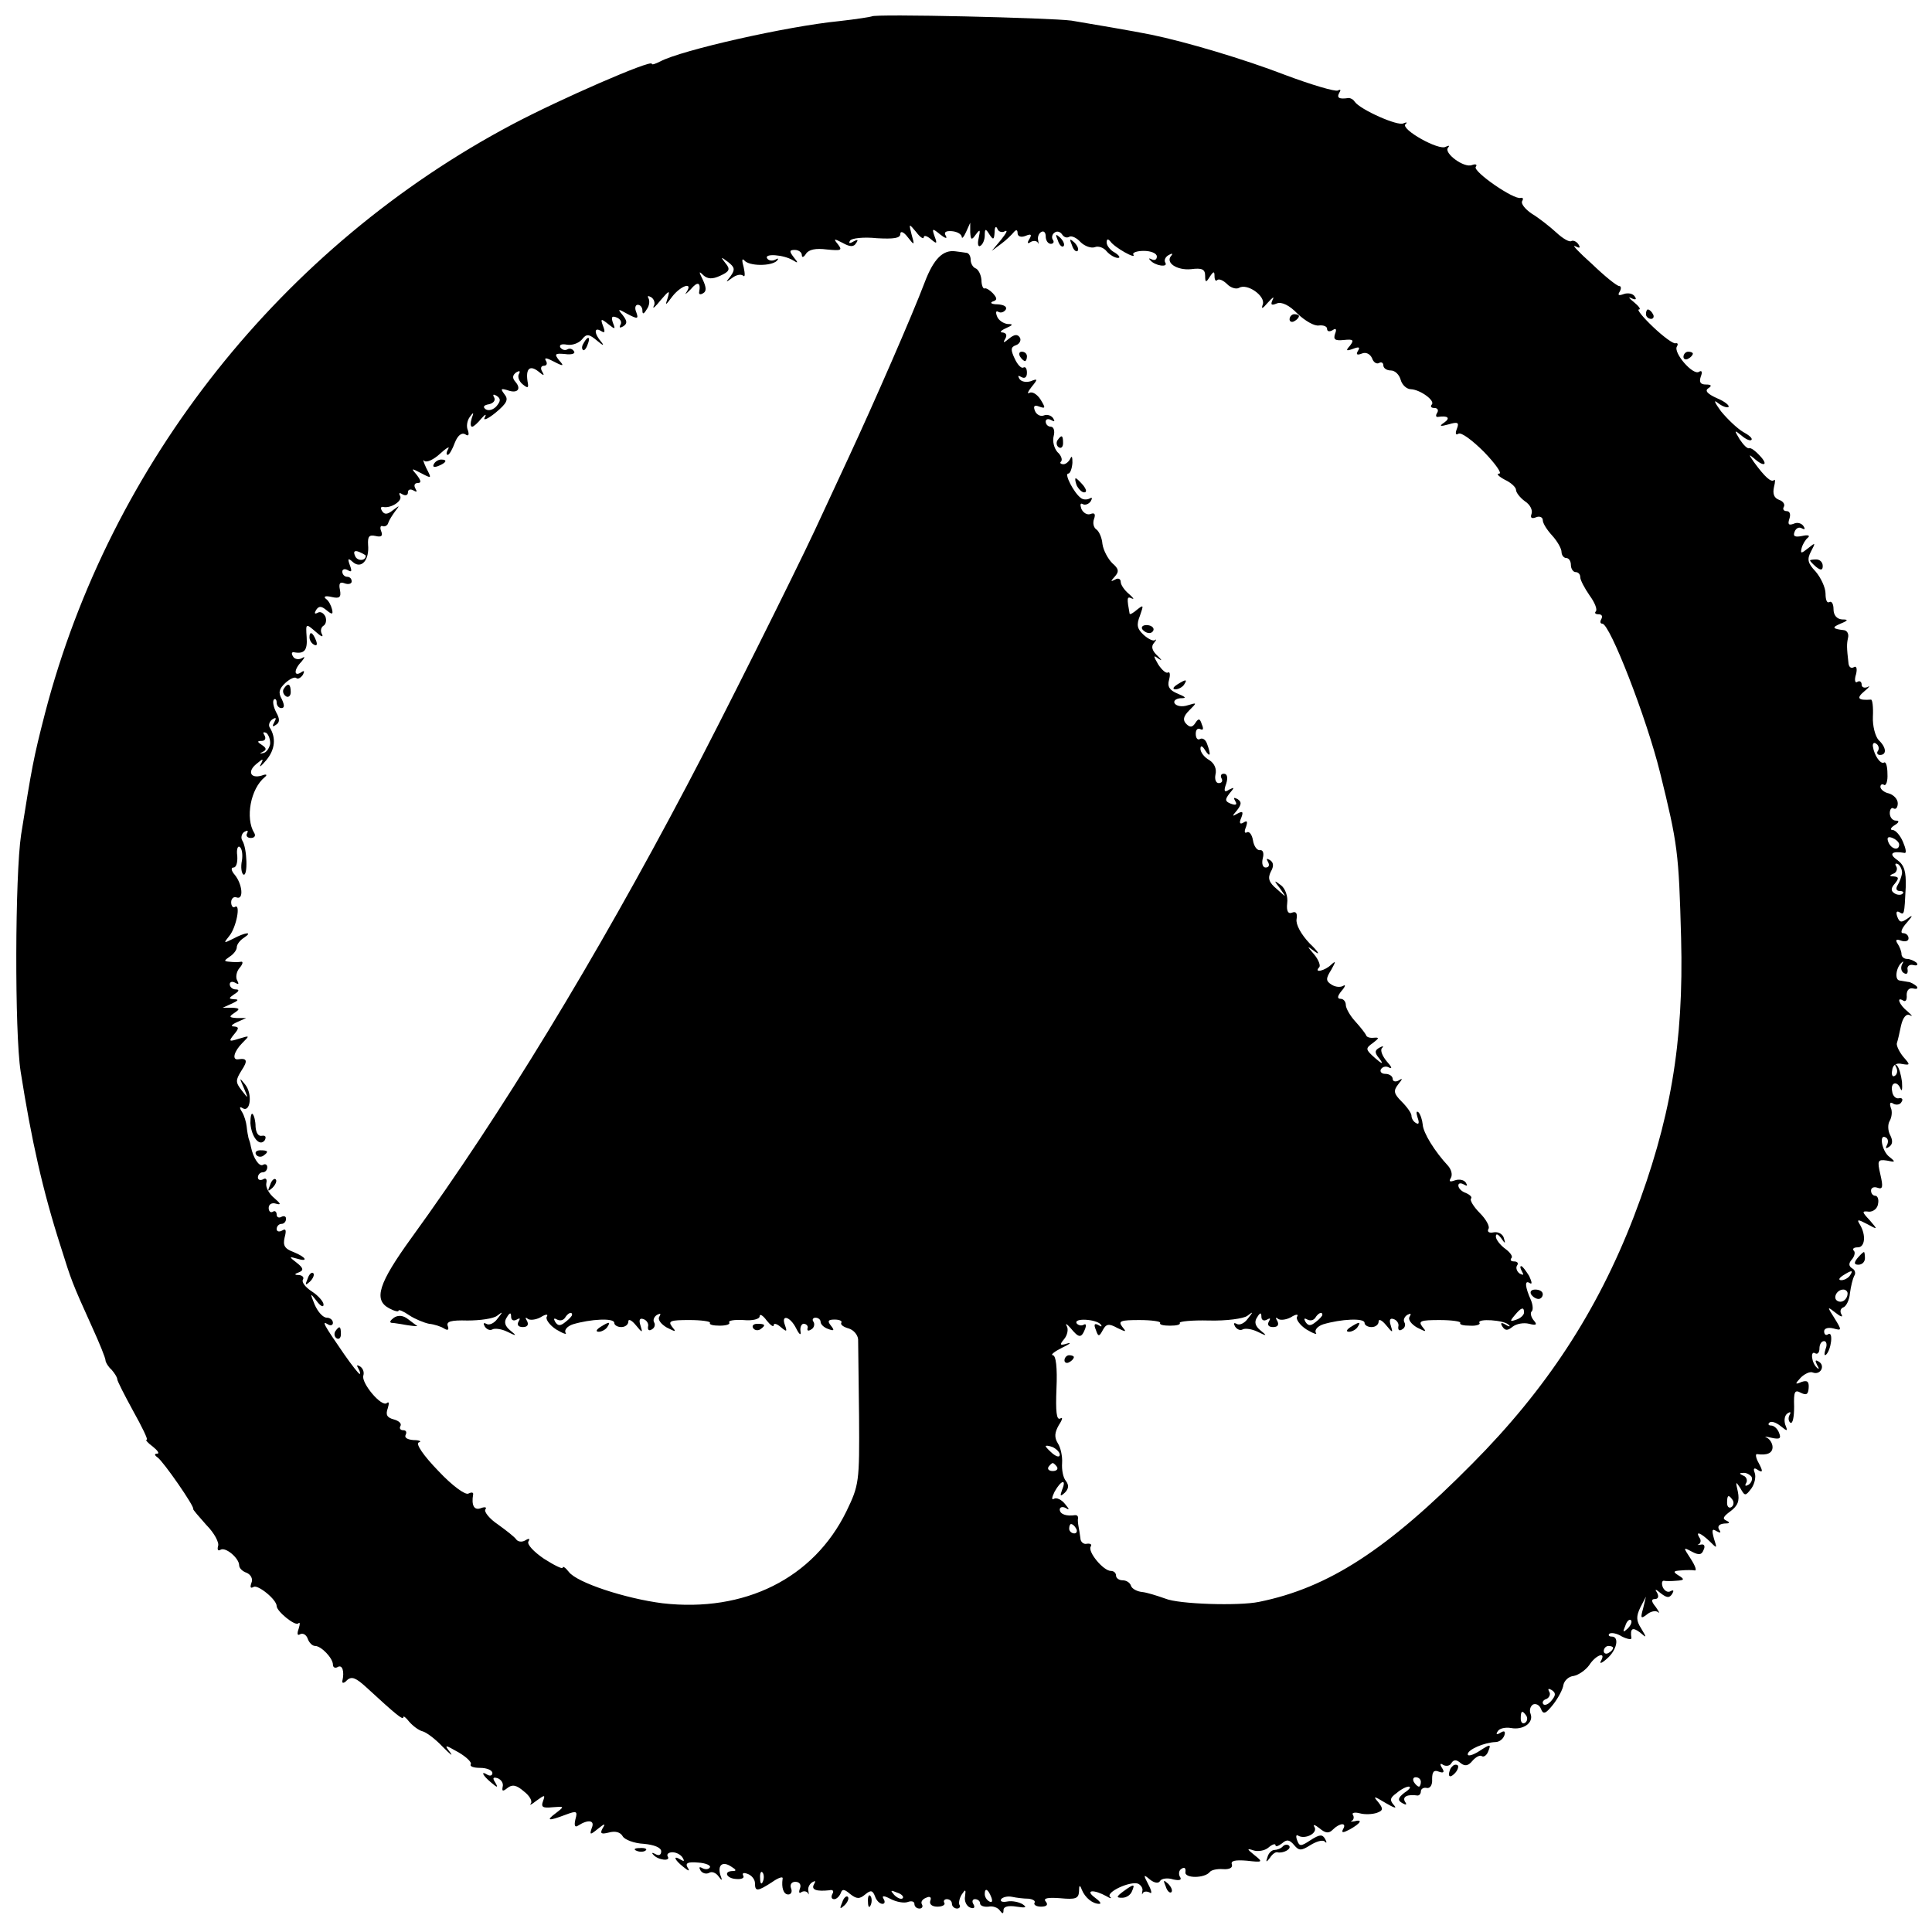 <?xml version="1.0" standalone="no"?>
<!DOCTYPE svg PUBLIC "-//W3C//DTD SVG 20010904//EN"
 "http://www.w3.org/TR/2001/REC-SVG-20010904/DTD/svg10.dtd">
<svg version="1.0" xmlns="http://www.w3.org/2000/svg"
 width="412pt" height="412pt" viewBox="0 0 412 412"
 preserveAspectRatio="xMidYMid meet">
<g transform="translate(0,412) scale(0.1,-0.1)"
fill="#000000" stroke="none">
<path d="M1859 4085 c-2 -1 -33 -6 -69 -10 -112 -11 -337 -62 -382 -86 -10 -5
-18 -8 -18 -5 0 10 -197 -76 -297 -129 -491 -260 -858 -722 -997 -1256 -25
-97 -28 -115 -51 -259 -13 -86 -14 -422 -1 -505 23 -146 47 -254 86 -375 22
-70 23 -74 66 -169 16 -35 29 -67 29 -72 0 -4 6 -14 13 -20 6 -7 12 -16 12
-20 0 -4 16 -35 34 -68 19 -34 32 -61 29 -61 -4 0 2 -7 13 -15 10 -8 15 -15 9
-15 -6 0 -6 -3 1 -8 12 -8 80 -106 76 -110 -1 -1 12 -16 28 -34 17 -17 28 -38
25 -45 -2 -8 0 -11 5 -8 11 7 40 -18 40 -33 0 -6 7 -13 16 -16 9 -4 14 -13 10
-22 -3 -9 -2 -12 5 -8 9 5 49 -27 49 -41 0 -11 39 -43 46 -37 4 4 4 -1 1 -11
-4 -11 -3 -16 3 -12 6 3 13 -1 16 -9 3 -9 10 -16 16 -16 13 0 38 -26 38 -40 0
-6 5 -8 10 -5 10 6 15 -9 10 -30 -1 -5 4 -5 10 2 10 9 19 5 41 -15 64 -59 79
-71 79 -64 0 4 6 -1 13 -10 8 -9 20 -18 28 -20 8 -2 27 -16 43 -33 16 -16 23
-22 16 -12 -13 17 -12 17 18 0 17 -10 28 -21 26 -25 -3 -5 6 -8 20 -8 14 0 26
-5 26 -11 0 -5 -4 -7 -10 -4 -16 10 -11 -1 7 -16 14 -12 16 -12 9 0 -6 9 -5
12 5 9 8 -3 13 -11 11 -18 -2 -10 0 -11 10 -3 10 8 19 7 35 -7 12 -9 19 -21
15 -26 -4 -5 2 -2 12 6 18 13 19 13 14 -1 -5 -13 0 -15 20 -13 26 2 26 2 8
-12 -23 -17 -17 -18 20 -4 24 9 26 8 21 -10 -3 -13 -1 -18 6 -13 22 14 36 11
29 -5 -5 -15 -4 -16 13 -2 15 12 17 12 10 1 -6 -11 -3 -13 13 -9 14 4 25 1 30
-8 4 -7 24 -15 45 -16 22 -2 37 -8 37 -16 0 -8 -5 -10 -12 -6 -7 4 -9 3 -5 -1
10 -12 38 -15 31 -4 -3 5 2 9 10 9 8 0 18 -5 22 -12 4 -7 3 -8 -4 -4 -18 11
-14 0 5 -15 12 -10 15 -10 9 -1 -5 9 1 12 23 10 16 -1 27 -6 25 -10 -3 -5 -10
-5 -16 -2 -7 4 -8 2 -4 -5 4 -6 12 -8 18 -5 6 4 15 0 20 -7 8 -11 9 -10 4 3
-6 21 5 30 24 17 10 -6 11 -9 3 -9 -21 0 -14 -16 7 -17 11 -1 18 2 15 7 -3 6
1 7 9 4 9 -3 16 -12 16 -20 0 -18 5 -18 36 2 14 10 24 13 23 8 -3 -20 2 -34
12 -34 6 0 9 6 6 13 -3 8 1 14 9 14 9 0 13 -6 10 -14 -3 -8 -2 -12 3 -8 5 3
11 2 14 -2 2 -5 2 -3 1 4 -2 7 2 15 8 19 7 4 8 3 4 -4 -7 -12 5 -16 33 -13 7
2 10 -2 6 -8 -3 -6 -2 -11 4 -11 5 0 11 6 14 13 3 9 7 9 20 -2 14 -11 20 -11
32 -1 12 10 16 9 21 -4 3 -9 10 -16 16 -16 5 0 6 5 2 11 -4 7 1 7 16 -1 12 -6
28 -9 36 -6 8 3 14 1 14 -4 0 -6 5 -10 11 -10 5 0 8 4 5 9 -3 5 1 11 9 14 8 4
12 1 9 -6 -3 -8 4 -13 15 -13 11 0 17 4 15 8 -3 4 0 8 5 8 6 0 11 -4 11 -10 0
-5 5 -10 11 -10 5 0 8 4 5 8 -2 4 0 14 5 22 8 12 9 11 7 -4 -2 -10 3 -21 11
-24 8 -3 11 0 7 7 -4 6 -2 11 3 11 6 0 11 -4 11 -9 0 -5 8 -8 18 -7 9 2 20 -2
24 -8 6 -8 8 -8 8 1 0 7 10 10 28 7 19 -3 23 -2 13 5 -8 5 -23 8 -33 6 -10 -2
-16 0 -13 5 3 4 13 7 23 5 9 -2 25 -4 35 -4 10 -1 16 -5 13 -9 -2 -4 4 -8 14
-8 12 0 16 4 10 11 -6 7 4 9 31 7 32 -3 39 -1 40 14 0 15 2 15 6 4 7 -17 23
-30 37 -30 6 0 1 6 -10 14 -21 16 -1 17 26 2 8 -5 12 -5 7 -1 -9 10 43 34 60
28 6 -3 11 -10 9 -16 -1 -7 -1 -9 1 -4 3 4 9 4 15 1 5 -4 4 4 -3 17 -11 21
-11 23 3 11 10 -8 19 -9 22 -3 3 5 16 7 28 3 14 -3 19 -1 14 6 -3 6 -2 14 4
17 6 4 9 1 8 -7 -3 -14 41 -14 52 0 3 4 15 7 28 6 14 -1 21 3 19 10 -3 8 7 10
32 8 34 -4 35 -3 16 12 -16 13 -17 15 -2 10 9 -3 24 -1 32 6 8 7 15 9 15 5 0
-4 6 -2 14 4 10 9 16 8 26 -4 10 -12 15 -12 34 0 13 8 26 12 31 8 4 -5 5 -2 1
5 -6 11 -12 10 -31 -2 -21 -14 -24 -14 -29 0 -3 8 -2 13 3 9 15 -8 42 6 34 19
-4 6 1 5 11 -3 13 -11 20 -11 28 -3 15 15 31 16 22 1 -4 -8 0 -8 15 0 23 13
28 22 9 17 -7 -1 -10 -1 -5 1 4 3 5 8 2 13 -3 4 4 6 15 3 11 -3 27 -2 36 1 14
5 14 9 3 23 -12 14 -9 13 16 -2 17 -10 25 -13 18 -5 -10 11 -9 16 5 26 9 8 21
14 26 14 6 0 2 -6 -9 -13 -14 -11 -15 -16 -5 -22 9 -5 11 -4 6 3 -6 11 6 16
27 13 4 0 7 4 7 9 0 5 6 9 13 7 7 -1 12 7 11 19 0 16 4 20 14 16 11 -4 13 -1
7 8 -5 8 -4 11 3 6 6 -3 14 -2 17 4 5 8 11 8 20 0 9 -7 16 -6 25 5 7 8 16 13
20 10 4 -3 11 2 14 11 6 15 4 15 -19 0 -14 -9 -25 -12 -25 -7 0 10 35 25 59
26 8 0 16 6 19 14 3 9 0 11 -8 6 -8 -5 -11 -4 -6 3 3 6 16 9 28 7 26 -5 49 11
42 30 -3 7 -1 16 5 20 6 3 14 -1 17 -9 5 -13 10 -11 26 9 11 14 21 33 22 42 2
9 11 18 22 19 10 2 25 12 33 23 14 22 37 30 25 9 -4 -7 2 -5 13 5 21 18 27 47
10 47 -6 0 -8 3 -5 6 4 3 16 1 27 -6 12 -6 21 -7 20 -3 -3 20 2 24 18 12 15
-13 15 -12 3 8 -11 17 -11 26 -2 45 l12 23 -6 -25 c-6 -21 -5 -23 8 -13 8 7
19 9 24 5 4 -4 2 1 -5 11 -10 12 -10 17 -2 17 7 0 9 5 5 13 -6 9 -4 9 8 -1 13
-10 18 -10 24 -1 4 7 3 9 -3 6 -6 -4 -13 0 -17 8 -3 8 -2 14 2 14 4 -1 16 -1
27 0 17 1 18 3 5 11 -13 8 -12 10 5 11 11 1 24 1 29 0 5 -1 1 10 -8 24 -17 26
-17 26 2 16 15 -8 21 -7 25 4 4 8 1 13 -6 11 -7 -1 -9 -1 -4 1 4 3 5 9 1 14
-9 15 3 10 22 -8 16 -16 16 -16 9 6 -5 18 -4 22 5 16 9 -5 11 -4 6 3 -4 7 0
12 11 13 12 0 13 2 5 6 -10 4 -7 9 8 20 16 12 20 22 16 42 -5 22 -5 23 5 8 10
-18 11 -18 24 -1 7 10 10 25 7 33 -4 10 -1 12 7 6 10 -6 11 -3 2 14 -7 12 -8
21 -4 20 21 -3 33 2 33 15 0 8 -6 17 -12 20 -7 3 -3 3 9 0 18 -4 22 -2 17 10
-3 9 -11 16 -17 16 -6 0 -7 3 -4 6 4 4 14 1 24 -7 15 -12 16 -12 10 3 -3 10
-1 20 5 24 6 4 8 3 4 -4 -3 -6 -2 -13 2 -16 5 -3 8 12 8 34 -1 32 1 37 14 30
12 -6 16 -4 17 10 1 14 -3 17 -15 13 -14 -6 -15 -5 -2 9 8 8 20 14 26 11 16
-6 27 14 13 23 -8 5 -9 3 -4 -7 5 -8 4 -10 0 -6 -12 10 -15 38 -4 31 5 -3 9 2
9 10 0 9 4 16 10 16 5 0 7 -8 3 -17 -3 -10 -3 -15 1 -12 11 10 16 50 5 44 -5
-4 -9 -1 -9 6 0 6 8 9 20 6 18 -5 18 -4 2 22 -16 25 -16 26 3 11 10 -8 16 -10
12 -3 -4 6 -2 13 4 15 6 2 13 16 14 30 2 15 6 31 9 37 4 5 2 13 -4 16 -8 5 -8
11 -1 19 6 7 8 16 4 19 -3 4 0 7 9 7 15 0 18 26 4 49 -7 11 -4 11 15 1 24 -13
24 -13 6 8 -17 18 -17 20 -1 18 9 0 18 7 19 17 2 9 -1 17 -6 17 -5 0 -9 5 -9
11 0 6 6 9 14 6 11 -4 12 2 6 28 -7 30 -6 33 14 30 18 -4 19 -3 5 8 -16 12
-23 51 -7 41 5 -3 5 -10 2 -16 -4 -7 -2 -8 4 -4 8 5 9 13 3 25 -5 9 -6 23 -1
31 4 7 6 20 2 28 -3 10 -1 13 6 8 6 -3 14 -2 17 4 4 6 1 9 -5 8 -7 -2 -14 5
-15 15 -4 19 11 23 18 5 3 -7 4 -1 3 15 -2 15 -6 30 -11 35 -4 4 -5 2 -1 -5 3
-6 2 -14 -3 -17 -5 -4 -8 2 -6 11 1 12 9 17 21 14 18 -3 18 -2 3 15 -9 11 -15
24 -14 29 2 6 6 23 9 38 4 17 11 26 19 22 7 -4 4 0 -5 8 -18 14 -25 33 -9 23
5 -3 8 2 7 12 0 10 5 16 14 14 8 -2 11 0 7 5 -5 4 -13 9 -18 9 -5 1 -13 2 -18
3 -11 1 -8 27 4 38 4 4 5 3 1 -4 -3 -6 -2 -15 4 -18 6 -4 9 -1 8 7 -2 7 4 12
12 10 8 -2 11 0 7 5 -5 4 -14 8 -20 8 -7 0 -12 5 -12 10 0 6 -4 16 -8 22 -6 9
-3 11 7 7 9 -3 16 -1 16 5 0 6 -5 11 -12 11 -6 0 -3 10 8 22 13 15 14 18 3 10
-14 -10 -18 -10 -23 3 -3 9 -2 13 4 10 11 -7 11 -7 14 53 1 34 -3 47 -18 58
-19 13 -12 20 16 15 4 0 2 10 -4 24 -6 14 -16 25 -22 25 -6 0 -4 5 4 10 10 6
11 10 3 10 -7 0 -13 7 -13 16 0 8 4 13 8 10 5 -3 9 2 9 11 0 9 -9 18 -19 21
-10 2 -18 9 -18 14 0 5 4 7 8 4 4 -2 8 8 7 24 0 15 -3 26 -7 24 -7 -5 -21 14
-24 34 -1 6 2 10 7 6 5 -3 7 -10 4 -15 -4 -5 -1 -9 4 -9 15 0 14 16 -3 32 -7
8 -13 30 -12 50 1 20 -1 36 -4 36 -28 -2 -32 3 -14 18 10 8 13 13 7 9 -7 -3
-13 -1 -13 5 0 6 -4 9 -9 6 -5 -4 -7 4 -3 16 3 12 1 19 -5 15 -5 -3 -10 0 -11
8 -4 35 -4 41 -1 55 2 8 -2 15 -8 16 -26 3 -27 6 -8 14 17 7 17 9 3 9 -11 1
-18 9 -18 22 0 11 -4 18 -9 15 -5 -3 -8 5 -8 18 0 13 -10 34 -21 47 -17 18
-19 26 -10 43 10 19 10 20 -6 7 -15 -12 -17 -12 -14 0 2 8 8 18 13 22 6 5 1 7
-12 4 -15 -3 -20 -1 -16 9 3 8 10 11 16 7 6 -3 7 -1 3 5 -4 6 -13 9 -21 5 -11
-4 -13 -1 -9 11 3 9 1 16 -6 16 -6 0 -9 4 -6 9 3 5 -1 12 -10 15 -11 4 -14 13
-11 27 3 12 3 18 0 15 -6 -5 -19 6 -43 39 -11 16 -11 17 0 8 22 -20 32 -15 13
5 -10 11 -20 18 -23 16 -4 -1 -12 7 -20 19 -12 20 -12 21 4 8 9 -8 19 -12 21
-9 3 3 -5 10 -18 17 -12 7 -33 27 -47 44 -13 18 -17 26 -7 18 10 -8 20 -11 23
-9 3 3 -8 12 -25 19 -20 9 -26 16 -18 21 8 5 7 8 -5 8 -12 0 -15 5 -11 17 4
10 2 14 -4 10 -13 -8 -55 41 -47 54 3 5 2 8 -3 7 -4 -2 -26 14 -48 35 -21 20
-35 37 -30 37 5 0 0 7 -11 16 -10 8 -13 12 -5 8 9 -4 12 -3 7 4 -4 6 -14 8
-23 5 -11 -4 -14 -3 -9 5 4 7 3 12 -1 12 -5 0 -31 21 -58 47 -28 25 -44 42
-36 38 10 -5 12 -4 7 4 -4 6 -11 9 -15 7 -4 -3 -18 5 -32 18 -13 12 -37 31
-52 40 -15 10 -24 22 -21 27 3 5 2 8 -3 7 -14 -5 -102 56 -96 66 4 5 0 7 -8 4
-17 -7 -61 26 -51 37 4 5 2 5 -5 2 -14 -9 -96 37 -86 48 5 4 3 5 -4 2 -11 -7
-92 29 -104 46 -3 5 -9 8 -13 8 -20 -3 -26 0 -20 11 4 6 3 8 -3 5 -5 -3 -56
12 -112 33 -88 34 -213 71 -286 86 -34 7 -128 23 -170 30 -44 6 -421 15 -426
9z m111 -471 c0 5 7 3 15 -4 13 -11 14 -10 8 6 -6 17 -5 18 12 4 10 -8 16 -10
12 -3 -5 8 0 11 13 10 11 -1 20 -6 21 -12 0 -5 4 -1 9 10 l9 20 0 -20 c1 -17
3 -18 12 -5 9 12 10 11 6 -8 -3 -12 -1 -20 4 -16 5 3 9 13 9 22 0 15 2 15 10
2 8 -12 10 -12 11 5 0 11 3 14 6 7 2 -6 10 -9 16 -5 7 3 3 -4 -8 -18 l-20 -24
20 15 c11 8 23 20 27 25 5 6 8 5 8 -2 0 -7 7 -10 17 -6 12 5 14 3 8 -7 -5 -8
-4 -11 3 -6 5 3 12 3 15 -1 2 -5 2 -3 1 4 -2 7 1 15 6 18 6 4 10 -1 10 -9 0
-9 5 -16 11 -16 5 0 8 4 4 9 -3 5 -1 12 4 15 5 4 12 2 16 -4 4 -6 10 -8 15 -5
5 3 16 -2 24 -11 9 -9 23 -14 31 -11 7 3 19 -1 25 -9 7 -8 18 -14 24 -14 6 0
3 5 -6 11 -10 5 -18 15 -18 22 0 8 3 8 8 2 9 -13 56 -39 49 -28 -3 4 7 8 22 8
15 0 28 -5 28 -12 0 -7 -5 -9 -11 -6 -6 3 -7 2 -3 -2 10 -12 39 -16 32 -5 -3
5 0 12 7 16 7 4 10 4 6 -1 -14 -15 12 -32 42 -29 23 3 30 0 30 -14 0 -15 2
-15 10 -2 8 12 10 12 10 1 0 -8 3 -12 6 -8 4 3 13 -1 21 -9 8 -8 19 -11 25 -8
17 11 57 -17 51 -35 -4 -11 -1 -10 11 4 10 11 14 14 10 6 -5 -11 -3 -13 9 -8
10 4 27 -4 44 -22 16 -15 36 -27 46 -25 9 1 17 -2 17 -7 0 -6 5 -7 12 -3 7 5
9 2 5 -8 -4 -12 0 -15 19 -13 20 2 22 0 13 -12 -10 -11 -8 -12 6 -7 13 5 16 4
11 -4 -5 -8 -2 -10 8 -6 9 4 18 -1 22 -10 3 -9 10 -13 15 -10 5 3 9 0 9 -5 0
-6 7 -11 16 -11 9 0 18 -9 21 -20 3 -11 13 -20 22 -20 20 -1 53 -25 44 -33 -3
-4 -1 -7 6 -7 7 0 9 -5 6 -10 -4 -6 -3 -10 2 -9 20 3 27 -2 13 -12 -12 -8 -9
-9 9 -4 20 6 23 4 18 -9 -4 -10 -3 -15 3 -11 6 4 30 -14 55 -39 24 -25 39 -46
32 -46 -7 0 -1 -6 12 -13 13 -6 24 -16 24 -22 0 -5 8 -16 19 -24 11 -7 17 -19
14 -27 -3 -8 0 -11 10 -7 7 3 14 0 14 -6 0 -7 9 -21 20 -33 11 -12 20 -28 20
-35 0 -7 5 -13 10 -13 6 0 10 -7 10 -15 0 -8 5 -15 10 -15 6 0 10 -5 10 -11 0
-6 9 -23 20 -39 11 -15 17 -30 13 -34 -3 -3 -1 -6 6 -6 7 0 9 -4 6 -10 -3 -5
-3 -10 2 -10 16 0 94 -200 123 -317 38 -154 40 -170 45 -353 6 -225 -23 -391
-101 -595 -78 -202 -187 -368 -344 -526 -182 -184 -307 -265 -455 -295 -43 -9
-172 -5 -200 7 -17 6 -39 13 -49 14 -11 1 -22 7 -24 13 -2 7 -10 12 -18 12 -8
0 -14 5 -14 10 0 6 -5 10 -11 10 -16 0 -50 41 -43 52 3 4 0 7 -8 6 -7 -2 -14
4 -14 12 -1 8 -3 20 -4 25 -1 6 -2 13 -1 18 0 4 -2 6 -6 6 -19 -3 -33 2 -33
12 0 5 6 7 13 3 8 -5 8 -3 -2 9 -7 9 -18 14 -23 11 -6 -4 -5 3 1 15 14 25 26
28 16 4 -5 -14 -4 -15 6 -6 8 8 9 16 2 25 -6 7 -9 24 -8 38 1 14 -3 33 -9 42
-8 13 -7 23 2 39 8 12 9 18 3 14 -8 -4 -10 15 -8 64 2 44 -1 71 -8 71 -5 1 4
8 20 16 17 8 21 12 11 9 -16 -5 -17 -3 -7 9 7 8 10 21 6 28 -4 7 0 5 8 -4 18
-22 23 -22 31 -2 3 8 2 12 -3 9 -5 -3 -12 -1 -15 3 -7 12 41 9 51 -2 4 -5 2
-6 -4 -2 -9 5 -11 2 -6 -10 5 -15 7 -15 15 0 7 13 13 14 31 4 19 -9 20 -9 10
3 -9 12 -3 14 37 14 26 0 46 -3 44 -6 -2 -4 7 -6 21 -6 14 0 23 2 21 6 -2 3
26 6 62 5 37 -1 74 4 82 10 13 10 13 9 1 -6 -7 -10 -18 -15 -24 -11 -6 3 -7 1
-3 -6 4 -6 11 -9 16 -6 5 3 20 1 32 -5 20 -10 21 -9 6 3 -11 9 -14 18 -7 28 6
10 9 11 9 1 0 -7 5 -10 12 -6 7 4 8 3 4 -4 -4 -7 -1 -12 9 -12 10 0 13 5 9 13
-4 6 -4 9 1 5 4 -4 17 -3 28 3 11 7 17 7 13 1 -3 -5 6 -18 20 -27 15 -9 24
-12 20 -7 -3 6 4 14 16 18 37 11 88 14 88 3 0 -5 7 -9 15 -9 8 0 15 5 15 12 0
6 7 3 16 -8 14 -17 15 -17 10 -1 -4 12 -2 17 6 14 7 -2 12 -10 10 -16 -1 -7 2
-10 8 -6 6 3 8 10 5 15 -3 5 0 12 6 16 8 4 9 3 5 -4 -4 -6 4 -16 16 -23 20
-10 21 -10 11 2 -9 12 -3 14 37 14 26 0 46 -3 44 -6 -2 -4 7 -6 21 -6 14 -1
23 3 20 6 -6 10 53 6 62 -4 5 -4 2 -5 -6 0 -10 6 -12 4 -7 -4 6 -9 11 -9 22 0
8 6 23 9 35 6 15 -4 18 -2 10 7 -6 7 -8 16 -5 19 4 3 3 14 -1 24 -13 29 -14
44 -3 37 6 -4 5 2 -1 15 -7 11 -14 21 -17 21 -3 0 -2 -5 2 -12 4 -7 3 -8 -5
-4 -6 4 -9 12 -6 17 4 5 1 9 -6 9 -7 0 -9 3 -6 7 4 3 -2 12 -13 20 -11 8 -20
20 -20 26 0 7 4 6 11 -3 9 -13 10 -13 6 0 -2 8 -12 14 -22 12 -9 -2 -14 1 -11
7 4 5 -5 21 -18 34 -14 14 -22 28 -19 31 3 3 -2 8 -11 12 -9 3 -16 10 -16 16
0 5 5 6 12 2 7 -4 8 -3 4 4 -4 6 -14 8 -23 5 -11 -4 -14 -3 -9 5 4 7 1 18 -6
26 -28 30 -53 70 -54 88 -1 10 -5 22 -9 26 -5 4 -5 -1 -2 -11 4 -11 3 -16 -3
-12 -6 3 -10 10 -10 16 0 5 -9 18 -21 30 -17 17 -18 23 -7 37 9 11 10 14 1 8
-7 -4 -13 -2 -13 3 0 6 -7 11 -16 11 -8 0 -12 5 -9 10 4 6 12 7 18 3 7 -3 4 3
-6 14 -9 11 -14 23 -10 28 5 4 2 5 -5 1 -11 -6 -11 -11 0 -24 9 -12 6 -12 -10
2 -20 18 -21 20 -4 32 13 10 14 12 2 11 -8 -1 -16 1 -17 6 -2 4 -12 17 -23 29
-11 12 -20 28 -20 35 0 7 -5 13 -11 13 -8 0 -7 6 2 17 8 9 9 14 4 11 -6 -4
-17 -3 -25 2 -13 8 -13 13 -1 32 10 18 10 20 0 11 -13 -13 -38 -19 -26 -6 4 3
-1 16 -10 27 -17 20 -17 20 2 6 11 -8 6 1 -12 18 -19 20 -30 41 -28 52 2 12
-1 17 -9 14 -9 -4 -13 3 -11 20 2 14 -4 31 -13 38 -16 12 -16 11 -2 -7 14 -20
14 -20 -7 -1 -17 14 -20 23 -13 37 7 12 6 20 -2 25 -7 4 -8 3 -4 -4 4 -7 2
-12 -5 -12 -6 0 -9 8 -6 20 3 11 0 18 -6 17 -6 -1 -13 8 -15 21 -2 12 -8 20
-13 17 -5 -3 -6 2 -2 11 4 12 3 15 -5 10 -8 -5 -10 -1 -5 10 5 13 3 15 -8 9
-12 -7 -12 -6 -1 7 10 13 10 18 1 24 -8 4 -9 3 -5 -4 5 -8 2 -10 -9 -6 -13 5
-13 9 -3 22 11 13 11 14 -1 8 -10 -7 -12 -3 -6 13 4 13 2 21 -5 21 -6 0 -8 -4
-5 -10 3 -5 1 -10 -6 -10 -6 0 -9 8 -7 18 3 12 -2 24 -13 31 -11 6 -19 17 -19
24 0 8 4 7 10 -3 11 -17 13 -10 4 14 -3 9 -10 13 -15 10 -5 -3 -9 2 -9 11 0 9
4 13 10 10 6 -3 7 1 3 10 -4 13 -7 14 -14 3 -6 -9 -11 -10 -19 -2 -8 8 -7 16
6 29 17 17 17 17 -3 11 -12 -4 -24 -2 -28 4 -3 5 2 10 12 11 14 0 13 2 -6 10
-17 7 -22 15 -18 29 3 11 2 18 -2 16 -4 -3 -13 5 -21 17 -11 19 -11 21 1 12 8
-5 7 -3 -2 6 -12 11 -15 20 -8 28 5 6 6 9 2 6 -3 -3 -14 2 -24 11 -14 13 -16
21 -8 41 8 23 8 24 -6 13 -8 -7 -15 -11 -16 -9 -6 33 -6 38 4 33 7 -3 4 1 -5
9 -10 8 -18 20 -18 26 0 7 -6 9 -12 5 -10 -5 -10 -4 -1 6 10 11 9 17 -5 29 -9
9 -19 27 -21 41 -1 14 -8 28 -13 31 -6 4 -8 14 -5 22 4 11 1 14 -7 11 -7 -3
-16 2 -20 11 -3 9 -2 13 3 10 5 -3 13 0 17 6 4 7 3 9 -2 6 -6 -3 -14 -3 -19 1
-15 11 -36 52 -27 52 4 0 8 10 9 23 0 12 -1 16 -4 10 -3 -7 -10 -13 -15 -13
-6 0 -9 3 -5 6 3 4 0 13 -8 20 -7 8 -11 23 -8 34 3 11 0 20 -6 20 -6 0 -11 5
-11 11 0 5 5 7 12 3 7 -4 8 -3 4 4 -4 6 -13 9 -20 6 -7 -3 -16 2 -19 10 -4 10
-1 13 9 9 14 -5 14 -3 3 15 -7 11 -18 18 -24 14 -5 -3 -3 3 5 13 14 17 13 18
-2 12 -10 -3 -20 -1 -24 5 -4 7 -3 8 4 4 7 -4 12 -1 12 9 0 9 -3 14 -8 11 -4
-2 -12 6 -18 19 -9 19 -9 25 3 29 8 3 11 11 8 16 -5 8 -12 7 -23 -2 -12 -10
-14 -10 -8 0 4 7 2 12 -6 13 -7 0 -4 4 7 9 16 7 16 9 4 9 -9 1 -20 8 -23 17
-3 8 -2 12 3 9 5 -3 12 -1 16 5 3 6 -4 10 -17 11 -13 0 -18 3 -11 6 10 3 10 7
0 18 -7 7 -14 11 -17 10 -3 -2 -7 6 -7 18 -1 12 -7 23 -13 25 -5 2 -10 10 -10
18 0 8 -4 15 -10 15 -5 1 -16 2 -22 3 -27 4 -47 -16 -66 -66 -26 -69 -109
-259 -162 -373 -23 -49 -55 -119 -72 -155 -41 -88 -202 -411 -273 -545 -196
-372 -397 -702 -587 -964 -71 -98 -82 -133 -48 -151 11 -6 20 -8 20 -5 0 3 10
-1 23 -10 12 -8 32 -16 42 -18 11 -1 26 -6 32 -10 8 -5 11 -3 8 5 -4 10 7 13
42 12 27 0 55 4 63 10 13 10 13 9 1 -6 -7 -10 -18 -15 -24 -11 -6 3 -7 1 -3
-6 4 -6 11 -9 16 -6 5 3 20 1 32 -5 20 -10 21 -9 6 3 -11 9 -14 18 -7 28 6 10
9 11 9 1 0 -7 5 -10 12 -6 7 4 8 3 4 -4 -4 -7 -1 -12 9 -12 10 0 13 5 9 13 -4
6 -4 9 1 5 4 -4 17 -3 28 3 11 7 17 7 13 1 -3 -5 6 -18 20 -27 15 -9 24 -12
20 -7 -3 6 4 14 16 18 37 11 88 14 88 3 0 -5 7 -9 15 -9 8 0 15 5 15 12 0 6 7
3 16 -8 14 -17 15 -17 10 -1 -4 12 -2 17 6 14 7 -2 12 -10 10 -16 -1 -7 2 -10
8 -6 6 3 8 10 5 15 -3 5 0 12 6 16 8 4 9 3 5 -4 -4 -6 4 -16 16 -23 20 -10 21
-10 11 2 -9 12 -3 14 37 14 26 0 46 -3 44 -6 -2 -4 7 -6 21 -6 14 0 23 3 20 7
-2 4 11 6 30 5 20 -2 35 2 35 8 0 6 7 2 15 -9 8 -10 15 -15 15 -10 0 5 7 3 15
-4 13 -11 14 -10 9 4 -9 24 11 19 24 -7 7 -14 11 -16 9 -5 -1 9 3 16 8 15 6
-1 9 -6 7 -10 -1 -5 2 -6 8 -2 6 3 8 11 5 16 -4 5 -1 9 4 9 6 0 11 -4 11 -9 0
-5 7 -12 16 -15 13 -5 14 -3 6 7 -8 10 -6 13 8 13 10 0 17 -3 14 -7 -2 -4 5
-9 16 -12 10 -3 19 -13 20 -23 0 -11 1 -84 2 -164 1 -141 0 -147 -27 -203 -70
-143 -217 -216 -392 -196 -79 10 -183 44 -200 67 -7 9 -13 13 -13 9 0 -4 -18
5 -40 19 -22 15 -37 31 -33 37 4 6 1 7 -7 2 -7 -4 -15 -3 -19 2 -3 5 -21 19
-39 32 -18 12 -30 27 -27 32 4 5 -1 6 -9 3 -15 -6 -21 6 -17 29 1 5 -4 5 -10
2 -6 -4 -34 16 -64 48 -32 33 -49 58 -42 61 7 2 2 5 -11 5 -13 1 -20 5 -17 11
3 6 1 10 -5 10 -6 0 -9 4 -6 9 3 5 -3 11 -14 14 -15 4 -18 10 -13 24 3 10 3
15 -2 11 -11 -10 -56 44 -50 59 2 7 -1 15 -7 19 -7 4 -8 3 -4 -4 4 -7 5 -12 3
-12 -2 0 -17 19 -33 42 -45 65 -48 72 -35 64 6 -4 11 -2 11 3 0 6 -6 11 -13
11 -8 0 -19 12 -26 28 -10 25 -10 26 4 8 8 -11 15 -15 15 -8 0 6 -11 19 -25
28 -14 9 -22 20 -19 25 3 5 -1 9 -8 10 -11 0 -11 2 0 6 10 4 9 9 -5 20 -17 13
-17 14 0 9 26 -8 20 3 -7 14 -19 7 -23 14 -19 31 4 15 3 20 -5 15 -7 -4 -12
-2 -12 3 0 6 5 11 10 11 6 0 10 5 10 11 0 5 -4 7 -10 4 -5 -3 -10 -1 -10 5 0
6 -4 9 -8 6 -5 -3 -9 1 -9 8 0 8 7 12 16 9 11 -3 10 0 -4 12 -11 9 -19 23 -17
32 2 8 -1 12 -7 8 -6 -3 -11 -1 -11 4 0 6 5 11 10 11 6 0 10 5 10 11 0 5 -4 8
-9 5 -8 -5 -21 14 -26 39 -1 6 -3 13 -5 18 -1 4 -3 15 -4 25 -1 9 -5 23 -10
31 -6 9 -5 12 1 8 17 -11 22 30 6 50 -13 16 -13 16 -3 -7 10 -24 10 -24 -4 -6
-14 18 -14 22 -1 43 14 21 12 27 -7 24 -14 -2 -9 17 9 35 16 16 16 16 -7 9
-22 -7 -23 -6 -11 9 11 13 11 16 0 17 -8 0 -5 4 6 9 l20 9 -20 0 c-17 1 -17 3
-5 11 12 8 12 10 -5 11 l-20 0 20 9 c13 6 15 9 5 9 -13 1 -13 2 0 11 10 6 11
10 3 10 -7 0 -13 5 -13 11 0 5 5 7 12 3 7 -4 8 -3 4 5 -4 6 -2 19 5 27 7 8 8
14 3 13 -5 -1 -16 -1 -24 0 -13 1 -13 2 0 11 8 5 15 14 15 20 0 6 7 15 15 20
21 14 3 12 -23 -2 -20 -10 -21 -10 -8 6 15 18 25 70 12 62 -4 -3 -8 2 -8 10 0
8 6 13 12 10 15 -5 12 28 -4 48 -8 9 -9 16 -3 16 6 0 9 11 8 25 -2 13 1 22 5
19 5 -3 7 -16 5 -29 -3 -14 -1 -27 3 -30 10 -5 8 56 -2 72 -4 6 -2 15 4 19 7
4 9 3 6 -3 -3 -5 0 -10 8 -10 8 0 11 5 7 11 -19 31 -8 94 23 119 6 5 3 7 -7 3
-24 -7 -31 9 -11 25 14 12 16 12 9 -1 -4 -8 1 -4 12 9 19 23 21 48 7 70 -3 5
0 13 6 17 8 5 9 3 4 -6 -5 -9 -4 -11 3 -6 9 5 9 13 1 27 -6 12 -8 23 -5 27 3
3 6 0 6 -6 0 -7 5 -12 10 -12 7 0 7 6 1 19 -8 14 -6 22 8 35 10 9 20 13 23 10
3 -3 9 0 14 7 4 8 3 10 -4 5 -16 -10 -15 7 1 23 8 10 8 12 0 7 -6 -3 -15 -2
-18 4 -4 6 -3 10 2 9 22 -4 29 4 27 32 -2 30 -2 30 19 12 11 -10 17 -13 14 -6
-4 6 -3 14 2 18 6 3 8 12 5 20 -4 8 -11 12 -17 8 -6 -3 -7 -1 -3 6 6 9 11 9
22 0 12 -10 15 -10 12 2 -2 8 -7 18 -13 22 -6 5 -1 7 12 4 17 -4 21 -1 18 15
-3 14 0 18 10 14 8 -3 15 -1 15 4 0 6 -4 10 -10 10 -5 0 -10 5 -10 11 0 5 5 7
12 3 8 -5 9 -2 4 11 -5 14 -4 16 7 6 18 -15 35 5 32 37 -1 18 2 22 16 19 12
-3 16 0 12 10 -3 7 -2 13 3 11 5 -2 11 2 12 7 2 6 9 17 15 25 10 13 10 13 -5
2 -11 -9 -18 -10 -23 -2 -4 6 -3 10 2 9 16 -4 43 13 36 24 -3 6 -1 7 5 3 7 -4
12 -2 12 4 0 6 5 8 12 4 7 -4 8 -3 4 4 -4 7 -2 12 5 12 8 0 7 5 -2 17 -13 15
-12 15 9 4 23 -12 23 -12 11 11 -6 13 -8 20 -4 15 5 -4 20 3 33 15 14 13 22
17 18 11 -4 -7 -5 -13 -1 -13 3 0 10 12 15 26 6 15 14 22 22 18 7 -5 9 -2 6 8
-4 8 -2 21 4 29 8 11 9 10 4 -3 -3 -10 -3 -18 1 -18 3 0 12 8 20 18 8 9 11 10
7 2 -5 -8 6 -4 23 10 24 20 28 28 19 39 -9 12 -8 13 6 9 21 -8 31 2 17 18 -7
8 -6 14 2 20 7 4 9 3 6 -3 -4 -6 0 -16 7 -22 12 -10 14 -9 11 6 -4 27 5 35 23
21 12 -10 14 -10 8 0 -4 7 -2 12 4 12 6 0 8 5 4 11 -4 7 2 6 17 -2 21 -11 23
-10 11 3 -10 13 -9 15 13 13 14 -2 23 1 19 6 -3 5 -9 7 -14 4 -5 -3 -11 -1
-15 4 -3 6 3 8 14 6 11 -2 25 3 32 11 10 13 15 12 33 -3 12 -10 15 -11 9 -3
-16 18 -17 34 -1 24 8 -5 9 -2 4 11 -6 16 -4 16 11 4 15 -12 16 -12 10 3 -4
12 -2 15 8 11 8 -3 12 -10 8 -16 -3 -6 -1 -7 6 -3 9 6 9 11 -1 24 -12 14 -10
14 11 2 21 -11 23 -10 18 4 -4 9 -2 16 3 16 6 0 10 -6 10 -12 0 -9 3 -8 9 2 6
8 7 18 4 24 -3 5 -1 6 6 2 6 -4 9 -13 5 -19 -3 -7 4 -1 15 13 18 21 20 22 15
5 -6 -18 -5 -17 10 3 18 23 45 32 30 9 -5 -7 -1 -4 9 6 15 18 22 15 18 -6 -1
-5 3 -6 9 -2 7 4 6 13 -1 28 -9 18 -9 20 1 10 9 -8 19 -9 36 -1 20 9 22 14 11
27 -11 14 -10 14 6 2 14 -11 15 -16 5 -30 -11 -14 -11 -14 3 -4 9 7 19 9 24 5
4 -4 4 4 1 18 -4 14 -4 20 1 15 10 -13 58 -13 70 -1 4 5 3 6 -4 2 -6 -3 -14
-2 -17 3 -7 11 35 8 55 -4 11 -7 12 -6 2 6 -10 13 -10 16 2 16 8 0 15 -5 15
-11 0 -6 4 -5 9 3 6 9 21 12 44 9 31 -3 34 -2 24 11 -10 12 -9 13 10 3 16 -9
24 -9 29 0 5 7 3 8 -6 3 -8 -5 -11 -4 -7 2 3 5 29 8 57 5 36 -2 50 0 50 9 0 7
7 5 16 -7 14 -18 15 -18 8 6 -6 24 -6 24 10 5 8 -11 16 -16 16 -11z m-911
-360 c-6 -7 -16 -11 -23 -7 -7 5 -5 9 7 11 9 2 14 8 11 14 -4 7 -2 8 5 4 9 -6
9 -11 0 -22z m-279 -319 c0 -12 -19 -12 -23 0 -4 9 -1 12 9 8 7 -3 14 -7 14
-8z m-204 -402 c-2 -9 -8 -18 -15 -19 -8 -2 -8 -1 0 3 8 4 7 8 -2 14 -11 7
-11 9 -1 9 7 0 10 5 6 12 -4 6 -3 8 4 5 5 -4 9 -15 8 -24z m3474 -214 c0 -14
-17 -10 -23 5 -4 10 -1 13 9 9 7 -3 14 -9 14 -14z m6 -62 c-1 -6 -5 -18 -9
-24 -5 -8 -3 -13 4 -13 7 0 10 -3 6 -6 -3 -3 -11 -3 -17 1 -8 5 -8 11 1 21 9
11 8 14 -2 15 -10 0 -11 2 -1 6 6 2 9 10 6 15 -4 6 -2 8 4 5 5 -4 9 -13 8 -20z
m-111 -857 c-3 -5 -12 -10 -18 -10 -7 0 -6 4 3 10 19 12 23 12 15 0z m-5 -38
c0 -13 -12 -22 -22 -16 -10 6 -1 24 13 24 5 0 9 -4 9 -8z m-690 -41 c0 -5 -7
-12 -16 -15 -14 -5 -15 -4 -4 9 14 17 20 19 20 6z m-2030 -5 c0 -2 -6 -9 -14
-15 -11 -9 -16 -9 -22 0 -4 7 -3 9 4 5 6 -3 13 -2 17 4 6 10 15 14 15 6z
m1600 0 c0 -2 -6 -9 -14 -15 -11 -9 -16 -9 -22 0 -4 7 -3 9 4 5 6 -3 13 -2 17
4 6 10 15 14 15 6z m-560 -298 c0 -6 -6 -5 -15 2 -8 7 -15 14 -15 16 0 2 7 1
15 -2 8 -4 15 -11 15 -16z m-6 -26 c3 -5 -1 -9 -9 -9 -8 0 -12 4 -9 9 3 4 7 8
9 8 2 0 6 -4 9 -8z m1481 -21 c3 -5 0 -13 -6 -17 -7 -4 -9 -3 -5 4 3 5 0 13
-6 15 -9 4 -10 6 -1 6 6 1 14 -3 18 -8z m-40 -50 c3 -5 2 -12 -3 -15 -5 -3 -9
1 -9 9 0 17 3 19 12 6z m-1400 -61 c3 -5 1 -10 -4 -10 -6 0 -11 5 -11 10 0 6
2 10 4 10 3 0 8 -4 11 -10z m1176 -213 c-10 -9 -11 -8 -5 6 3 10 9 15 12 12 3
-3 0 -11 -7 -18z m-31 -41 c0 -3 -4 -8 -10 -11 -5 -3 -10 -1 -10 4 0 6 5 11
10 11 6 0 10 -2 10 -4z m-131 -112 c-6 -8 -15 -12 -18 -8 -3 4 0 9 7 11 6 3 9
10 6 15 -4 7 -2 8 5 4 9 -6 9 -11 0 -22z m-54 -33 c3 -5 2 -12 -3 -15 -5 -3
-9 1 -9 9 0 17 3 19 12 6z m-225 -141 c0 -5 -2 -10 -4 -10 -3 0 -8 5 -11 10
-3 6 -1 10 4 10 6 0 11 -4 11 -10z m-1403 -212 c-3 -8 -6 -5 -6 6 -1 11 2 17
5 13 3 -3 4 -12 1 -19z m298 -36 c-3 -3 -11 0 -18 7 -9 10 -8 11 6 5 10 -3 15
-9 12 -12z m189 2 c3 -8 2 -12 -4 -9 -6 3 -10 10 -10 16 0 14 7 11 14 -7z"/>
<path d="M2256 3607 c3 -10 9 -15 12 -12 3 3 0 11 -7 18 -10 9 -11 8 -5 -6z"/>
<path d="M2286 3597 c3 -10 9 -15 12 -12 3 3 0 11 -7 18 -10 9 -11 8 -5 -6z"/>
<path d="M2750 3439 c0 -5 5 -7 10 -4 6 3 10 8 10 11 0 2 -4 4 -10 4 -5 0 -10
-5 -10 -11z"/>
<path d="M1245 3389 c-4 -6 -5 -12 -2 -15 2 -3 7 2 10 11 7 17 1 20 -8 4z"/>
<path d="M2175 3360 c3 -5 8 -10 11 -10 2 0 4 5 4 10 0 6 -5 10 -11 10 -5 0
-7 -4 -4 -10z"/>
<path d="M2255 3181 c-3 -5 -2 -12 3 -15 5 -3 9 1 9 9 0 17 -3 19 -12 6z"/>
<path d="M925 3130 c-3 -6 1 -7 9 -4 18 7 21 14 7 14 -6 0 -13 -4 -16 -10z"/>
<path d="M2296 3085 c4 -8 11 -15 16 -15 6 0 5 6 -2 15 -7 8 -14 15 -16 15 -2
0 -1 -7 2 -15z"/>
<path d="M2436 2778 c3 -4 9 -8 15 -8 5 0 9 4 9 8 0 5 -7 9 -15 9 -8 0 -12 -4
-9 -9z"/>
<path d="M660 2761 c0 -6 4 -13 10 -16 6 -3 7 1 4 9 -7 18 -14 21 -14 7z"/>
<path d="M2510 2660 c-9 -6 -10 -10 -3 -10 6 0 15 5 18 10 8 12 4 12 -15 0z"/>
<path d="M605 2651 c-3 -5 -1 -12 5 -16 5 -3 10 1 10 9 0 18 -6 21 -15 7z"/>
<path d="M534 1725 c2 -30 20 -52 31 -36 3 7 1 10 -6 9 -8 -2 -13 6 -14 19 0
12 -3 24 -6 27 -3 4 -5 -5 -5 -19z"/>
<path d="M546 1658 c3 -5 10 -6 15 -3 13 9 11 12 -6 12 -8 0 -12 -4 -9 -9z"/>
<path d="M576 1593 c-6 -14 -5 -15 5 -6 7 7 10 15 7 18 -3 3 -9 -2 -12 -12z"/>
<path d="M656 1393 c-6 -14 -5 -15 5 -6 7 7 10 15 7 18 -3 3 -9 -2 -12 -12z"/>
<path d="M3265 1360 c3 -5 10 -10 16 -10 5 0 9 5 9 10 0 6 -7 10 -16 10 -8 0
-12 -4 -9 -10z"/>
<path d="M840 1310 c-8 -6 -10 -10 -5 -11 6 0 21 -3 34 -5 14 -2 23 -3 20 -1
-2 1 -11 8 -19 14 -10 8 -21 9 -30 3z"/>
<path d="M1280 1290 c-9 -6 -10 -10 -3 -10 6 0 15 5 18 10 8 12 4 12 -15 0z"/>
<path d="M1606 1288 c3 -5 10 -6 15 -3 13 9 11 12 -6 12 -8 0 -12 -4 -9 -9z"/>
<path d="M2880 1290 c-9 -6 -10 -10 -3 -10 6 0 15 5 18 10 8 12 4 12 -15 0z"/>
<path d="M715 1281 c-3 -5 -2 -12 3 -15 5 -3 9 1 9 9 0 17 -3 19 -12 6z"/>
<path d="M2270 1219 c0 -5 5 -7 10 -4 6 3 10 8 10 11 0 2 -4 4 -10 4 -5 0 -10
-5 -10 -11z"/>
<path d="M3510 3450 c0 -5 5 -10 11 -10 5 0 7 5 4 10 -3 6 -8 10 -11 10 -2 0
-4 -4 -4 -10z"/>
<path d="M3590 3359 c0 -5 5 -7 10 -4 6 3 10 8 10 11 0 2 -4 4 -10 4 -5 0 -10
-5 -10 -11z"/>
<path d="M3860 2925 c0 -2 6 -8 13 -14 10 -8 14 -7 14 2 0 8 -6 14 -14 14 -7
0 -13 -1 -13 -2z"/>
<path d="M3961 1437 c-8 -10 -7 -14 2 -14 8 0 14 6 14 14 0 7 -1 13 -2 13 -2
0 -8 -6 -14 -13z"/>
<path d="M3097 353 c-4 -3 -7 -11 -7 -17 0 -6 5 -5 12 2 6 6 9 14 7 17 -3 3
-9 2 -12 -2z"/>
<path d="M2736 183 c-4 -5 -13 -8 -18 -8 -6 0 -13 -7 -15 -15 -4 -12 -3 -12 5
-2 5 8 12 13 16 12 12 -3 31 7 25 14 -3 3 -9 3 -13 -1z"/>
<path d="M1358 173 c7 -3 16 -2 19 1 4 3 -2 6 -13 5 -11 0 -14 -3 -6 -6z"/>
<path d="M2486 97 c3 -10 9 -15 12 -12 3 3 0 11 -7 18 -10 9 -11 8 -5 -6z"/>
<path d="M2396 87 c-16 -12 -16 -14 -3 -14 9 0 18 6 21 14 7 16 4 16 -18 0z"/>
<path d="M1796 63 c-6 -14 -5 -15 5 -6 7 7 10 15 7 18 -3 3 -9 -2 -12 -12z"/>
<path d="M1851 64 c0 -11 3 -14 6 -6 3 7 2 16 -1 19 -3 4 -6 -2 -5 -13z"/>
</g>
</svg>
